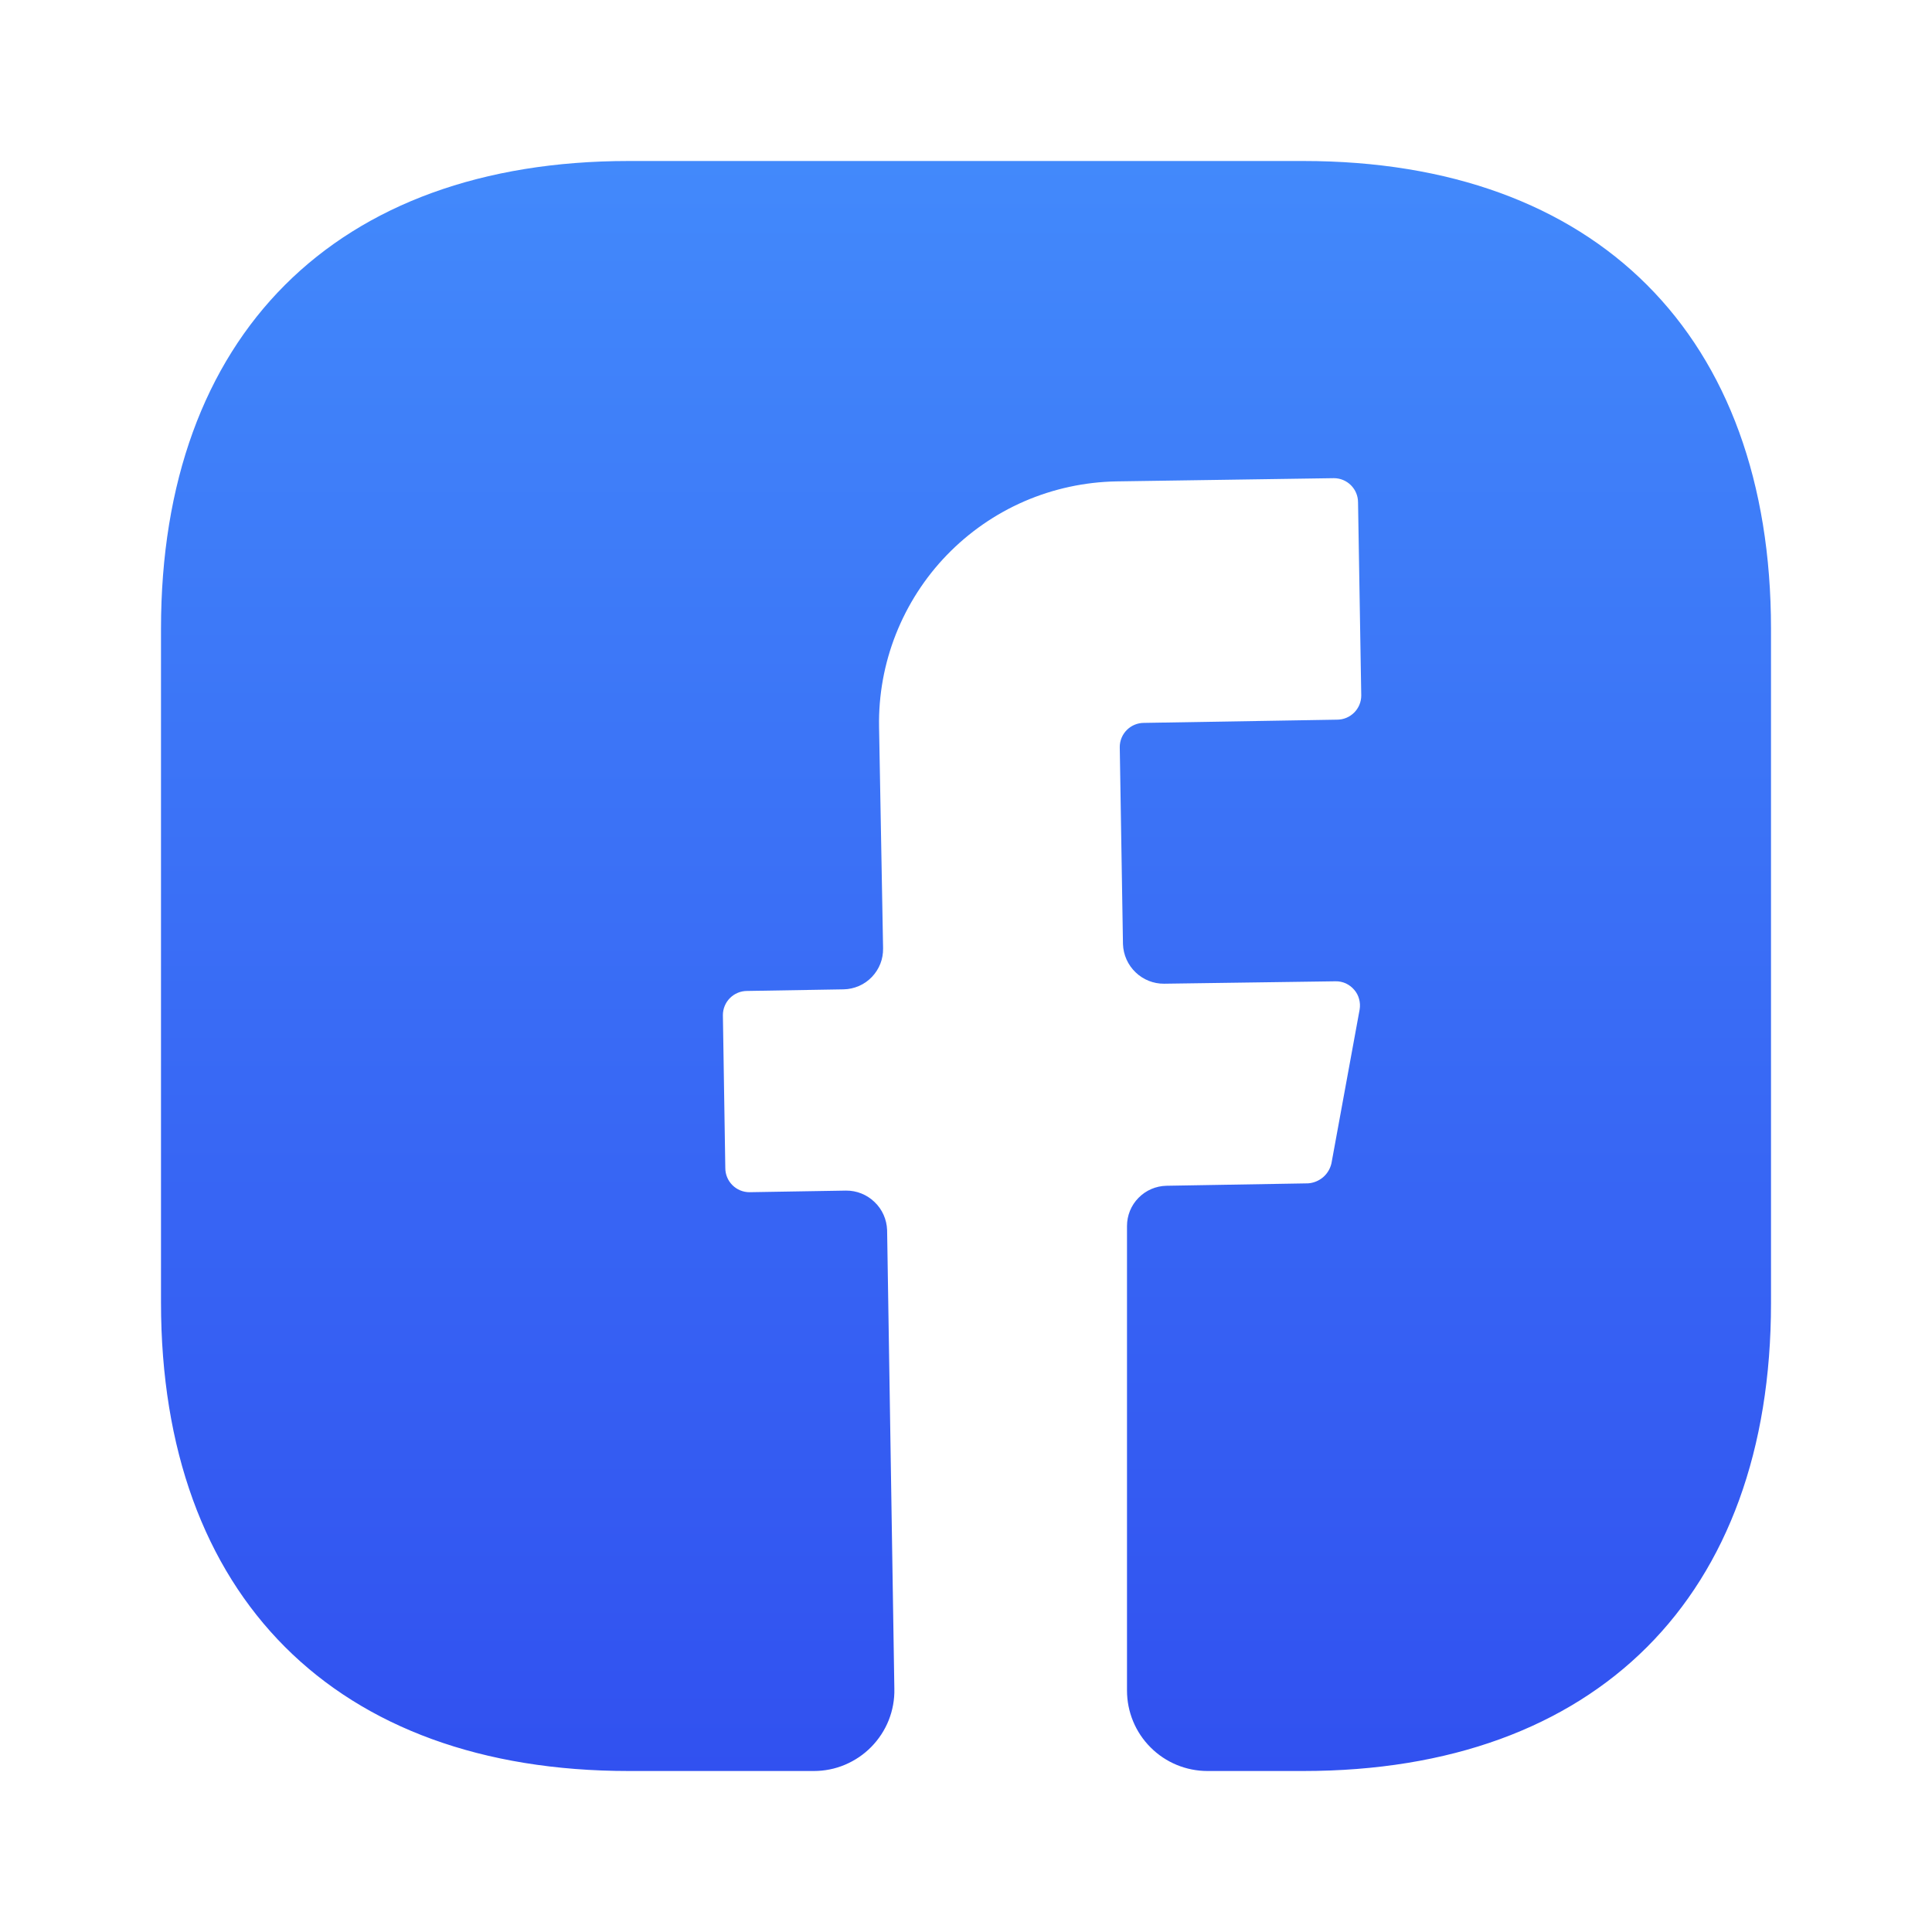<svg width="24" height="24" viewBox="0 0 24 24" fill="none" xmlns="http://www.w3.org/2000/svg">
<path d="M22 16.19C22 19.83 19.83 22 16.19 22H15C14.735 22 14.48 21.895 14.293 21.707C14.105 21.52 14 21.265 14 21V15.23C14 15.099 14.051 14.973 14.143 14.88C14.235 14.786 14.359 14.733 14.49 14.73L16.25 14.7C16.319 14.695 16.384 14.668 16.437 14.623C16.489 14.578 16.525 14.517 16.54 14.45L16.89 12.54C16.897 12.497 16.895 12.452 16.883 12.41C16.872 12.367 16.851 12.328 16.822 12.295C16.793 12.261 16.758 12.235 16.718 12.216C16.678 12.198 16.634 12.189 16.59 12.19L14.46 12.22C14.328 12.221 14.201 12.17 14.106 12.078C14.011 11.987 13.955 11.862 13.95 11.73L13.91 9.28C13.91 9.2 13.942 9.124 13.998 9.068C14.054 9.012 14.13 8.98 14.21 8.98L16.61 8.94C16.69 8.94 16.766 8.908 16.822 8.852C16.878 8.796 16.91 8.72 16.91 8.64L16.87 6.24C16.87 6.16 16.838 6.084 16.782 6.028C16.726 5.972 16.65 5.94 16.57 5.94L13.87 5.98C13.476 5.987 13.087 6.071 12.726 6.227C12.364 6.384 12.037 6.611 11.763 6.894C11.489 7.177 11.274 7.512 11.129 7.878C10.984 8.245 10.913 8.636 10.92 9.03L10.97 11.78C10.971 11.846 10.96 11.911 10.936 11.972C10.912 12.033 10.876 12.089 10.831 12.136C10.785 12.184 10.731 12.222 10.671 12.248C10.61 12.274 10.546 12.289 10.48 12.29L9.28 12.31C9.2 12.31 9.124 12.342 9.068 12.398C9.012 12.454 8.98 12.53 8.98 12.61L9.01 14.51C9.01 14.59 9.042 14.666 9.098 14.722C9.154 14.778 9.23 14.81 9.31 14.81L10.51 14.79C10.642 14.789 10.769 14.84 10.864 14.932C10.96 15.023 11.015 15.148 11.02 15.28L11.11 20.98C11.113 21.113 11.089 21.245 11.04 21.369C10.991 21.492 10.917 21.605 10.824 21.7C10.731 21.795 10.62 21.87 10.497 21.922C10.375 21.974 10.243 22 10.11 22H7.81C4.17 22 2 19.83 2 16.18V7.81C2 4.17 4.17 2 7.81 2H16.19C19.83 2 22 4.17 22 7.81V16.19Z" fill="url(#paint0_linear_0_263)"/>
<defs>
<linearGradient id="paint0_linear_0_263" x1="12" y1="2" x2="12" y2="22" gradientUnits="userSpaceOnUse">
<stop stop-color="#4289FB"/>
<stop offset="1" stop-color="#3151F0"/>
</linearGradient>
</defs>
</svg>
